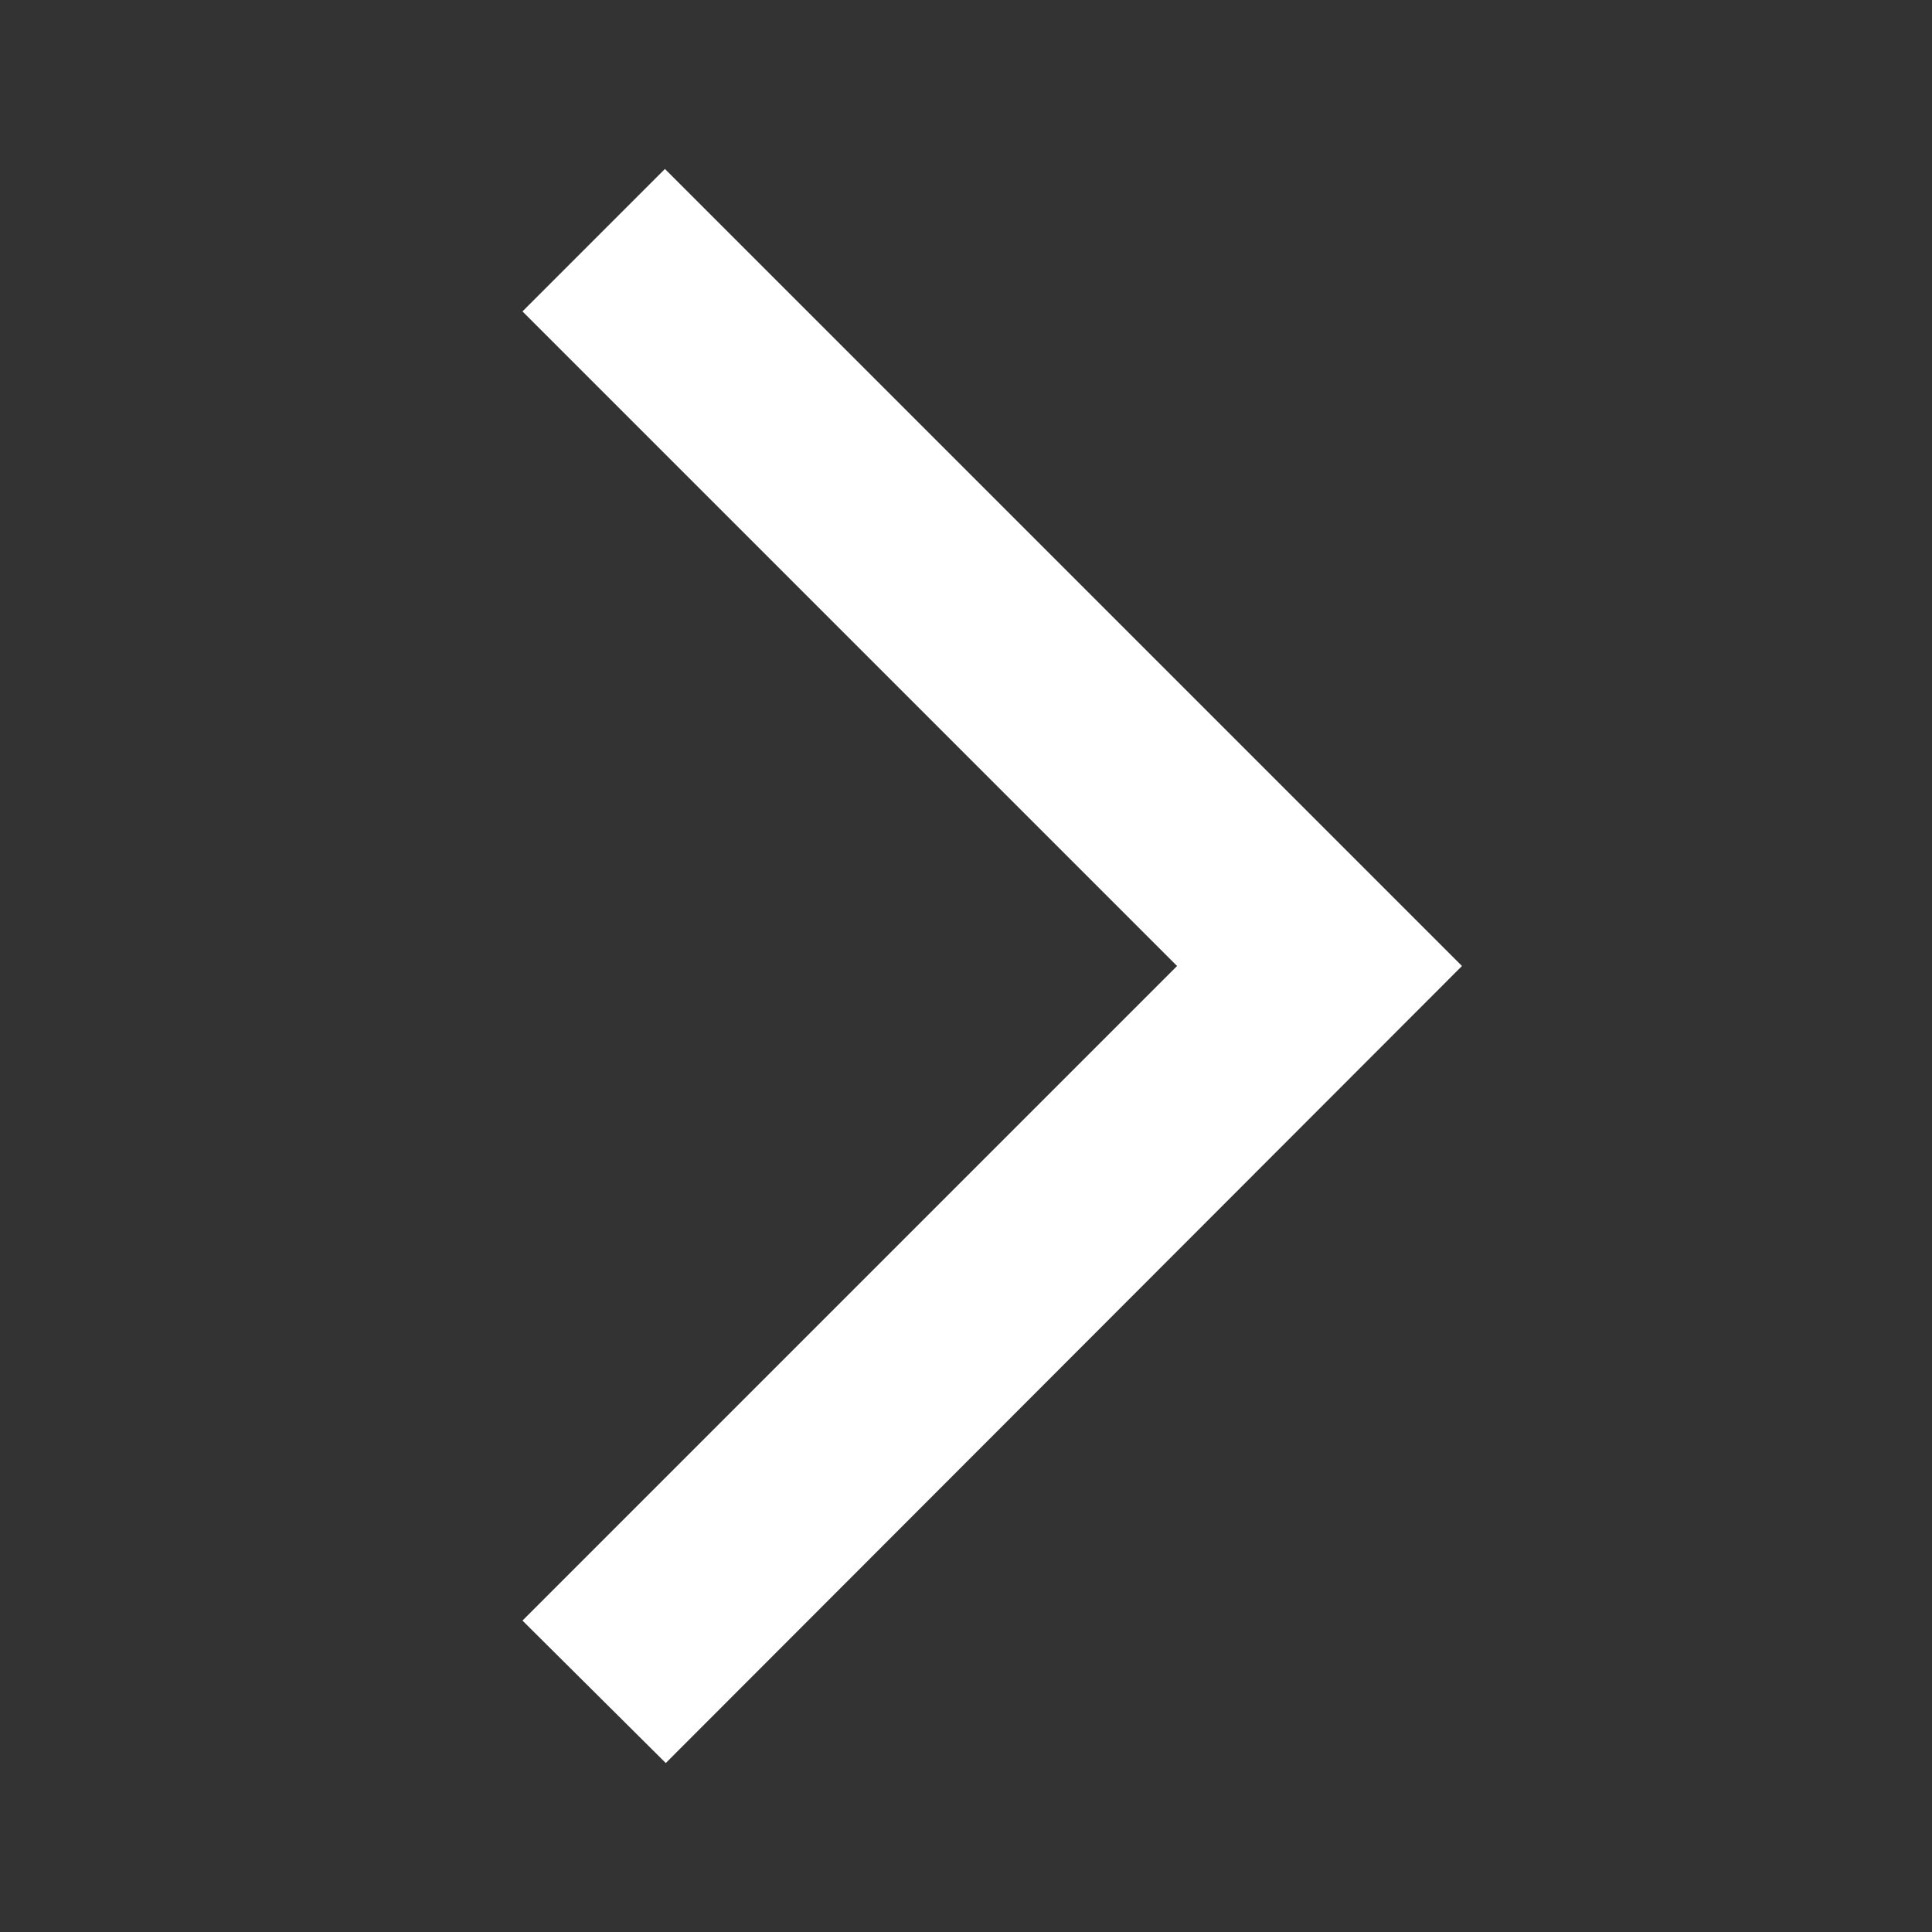 <svg xmlns="http://www.w3.org/2000/svg" width="13.63" height="13.63" viewBox="0 0 13.63 13.63">
  <rect x="0" y="0" width="13.63" height="13.63" fill="#333333" stroke="none"/>
  <path d="M0 0h13.63v13.63H0z" style="fill:none;opacity:.87" transform="rotate(180 6.815 6.815)"></path>
  <path d="M12.468 3.105 11.457 2.1 5.84 7.723l5.623 5.623 1.005-1.005L7.85 7.723z" transform="rotate(180 8.077 7.269)" style="fill:#fff"></path>
</svg>